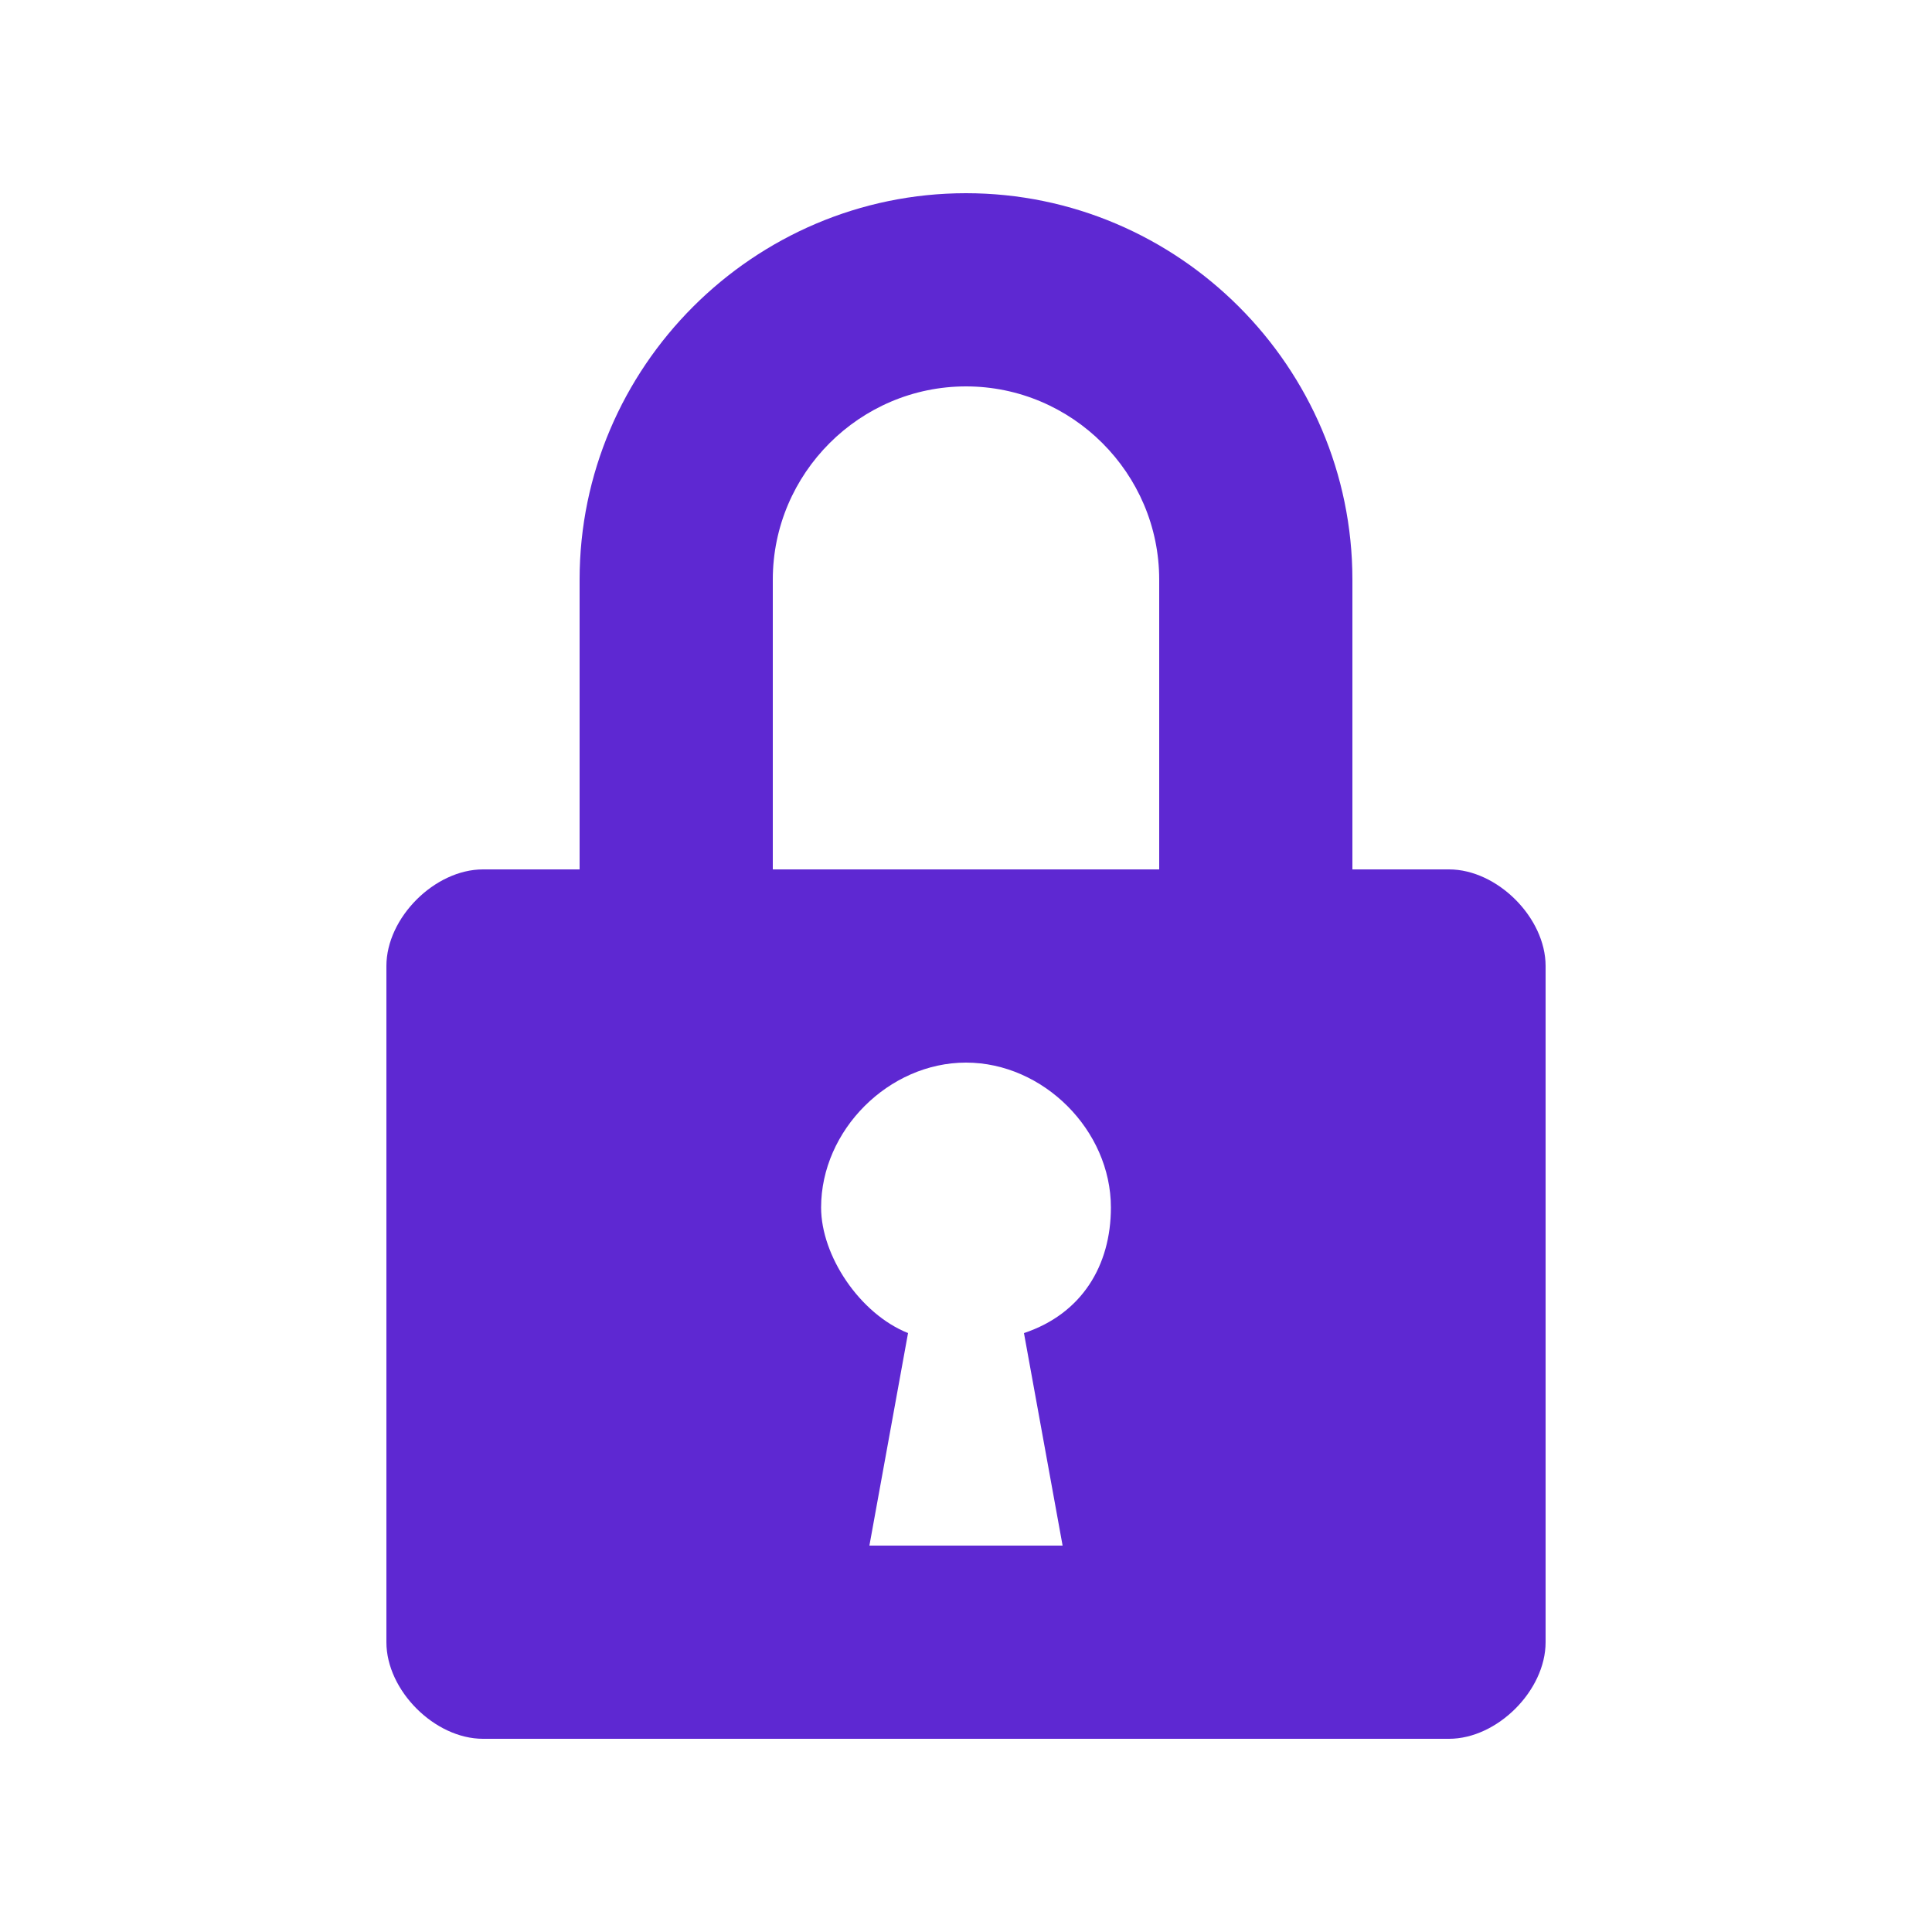 <?xml version="1.0" encoding="UTF-8"?> <svg xmlns="http://www.w3.org/2000/svg" width="40" height="40" viewBox="0 0 40 40" fill="none"> <path d="M30 18H28V12C28 7.6 24.4 4 20 4C15.6 4 12 7.6 12 12V18H10C9 18 8 19 8 20V34C8 35 9 36 10 36H30C31 36 32 35 32 34V20C32 19 31 18 30 18ZM22 32H18L18.8 27.6C17.8 27.2 17 26 17 25C17 23.4 18.4 22 20 22C21.6 22 23 23.4 23 25C23 26.2 22.4 27.2 21.2 27.6L22 32ZM24 18H16V12C16 9.8 17.8 8 20 8C22.2 8 24 9.8 24 12V18Z" fill="#5E28D2"></path> </svg> 